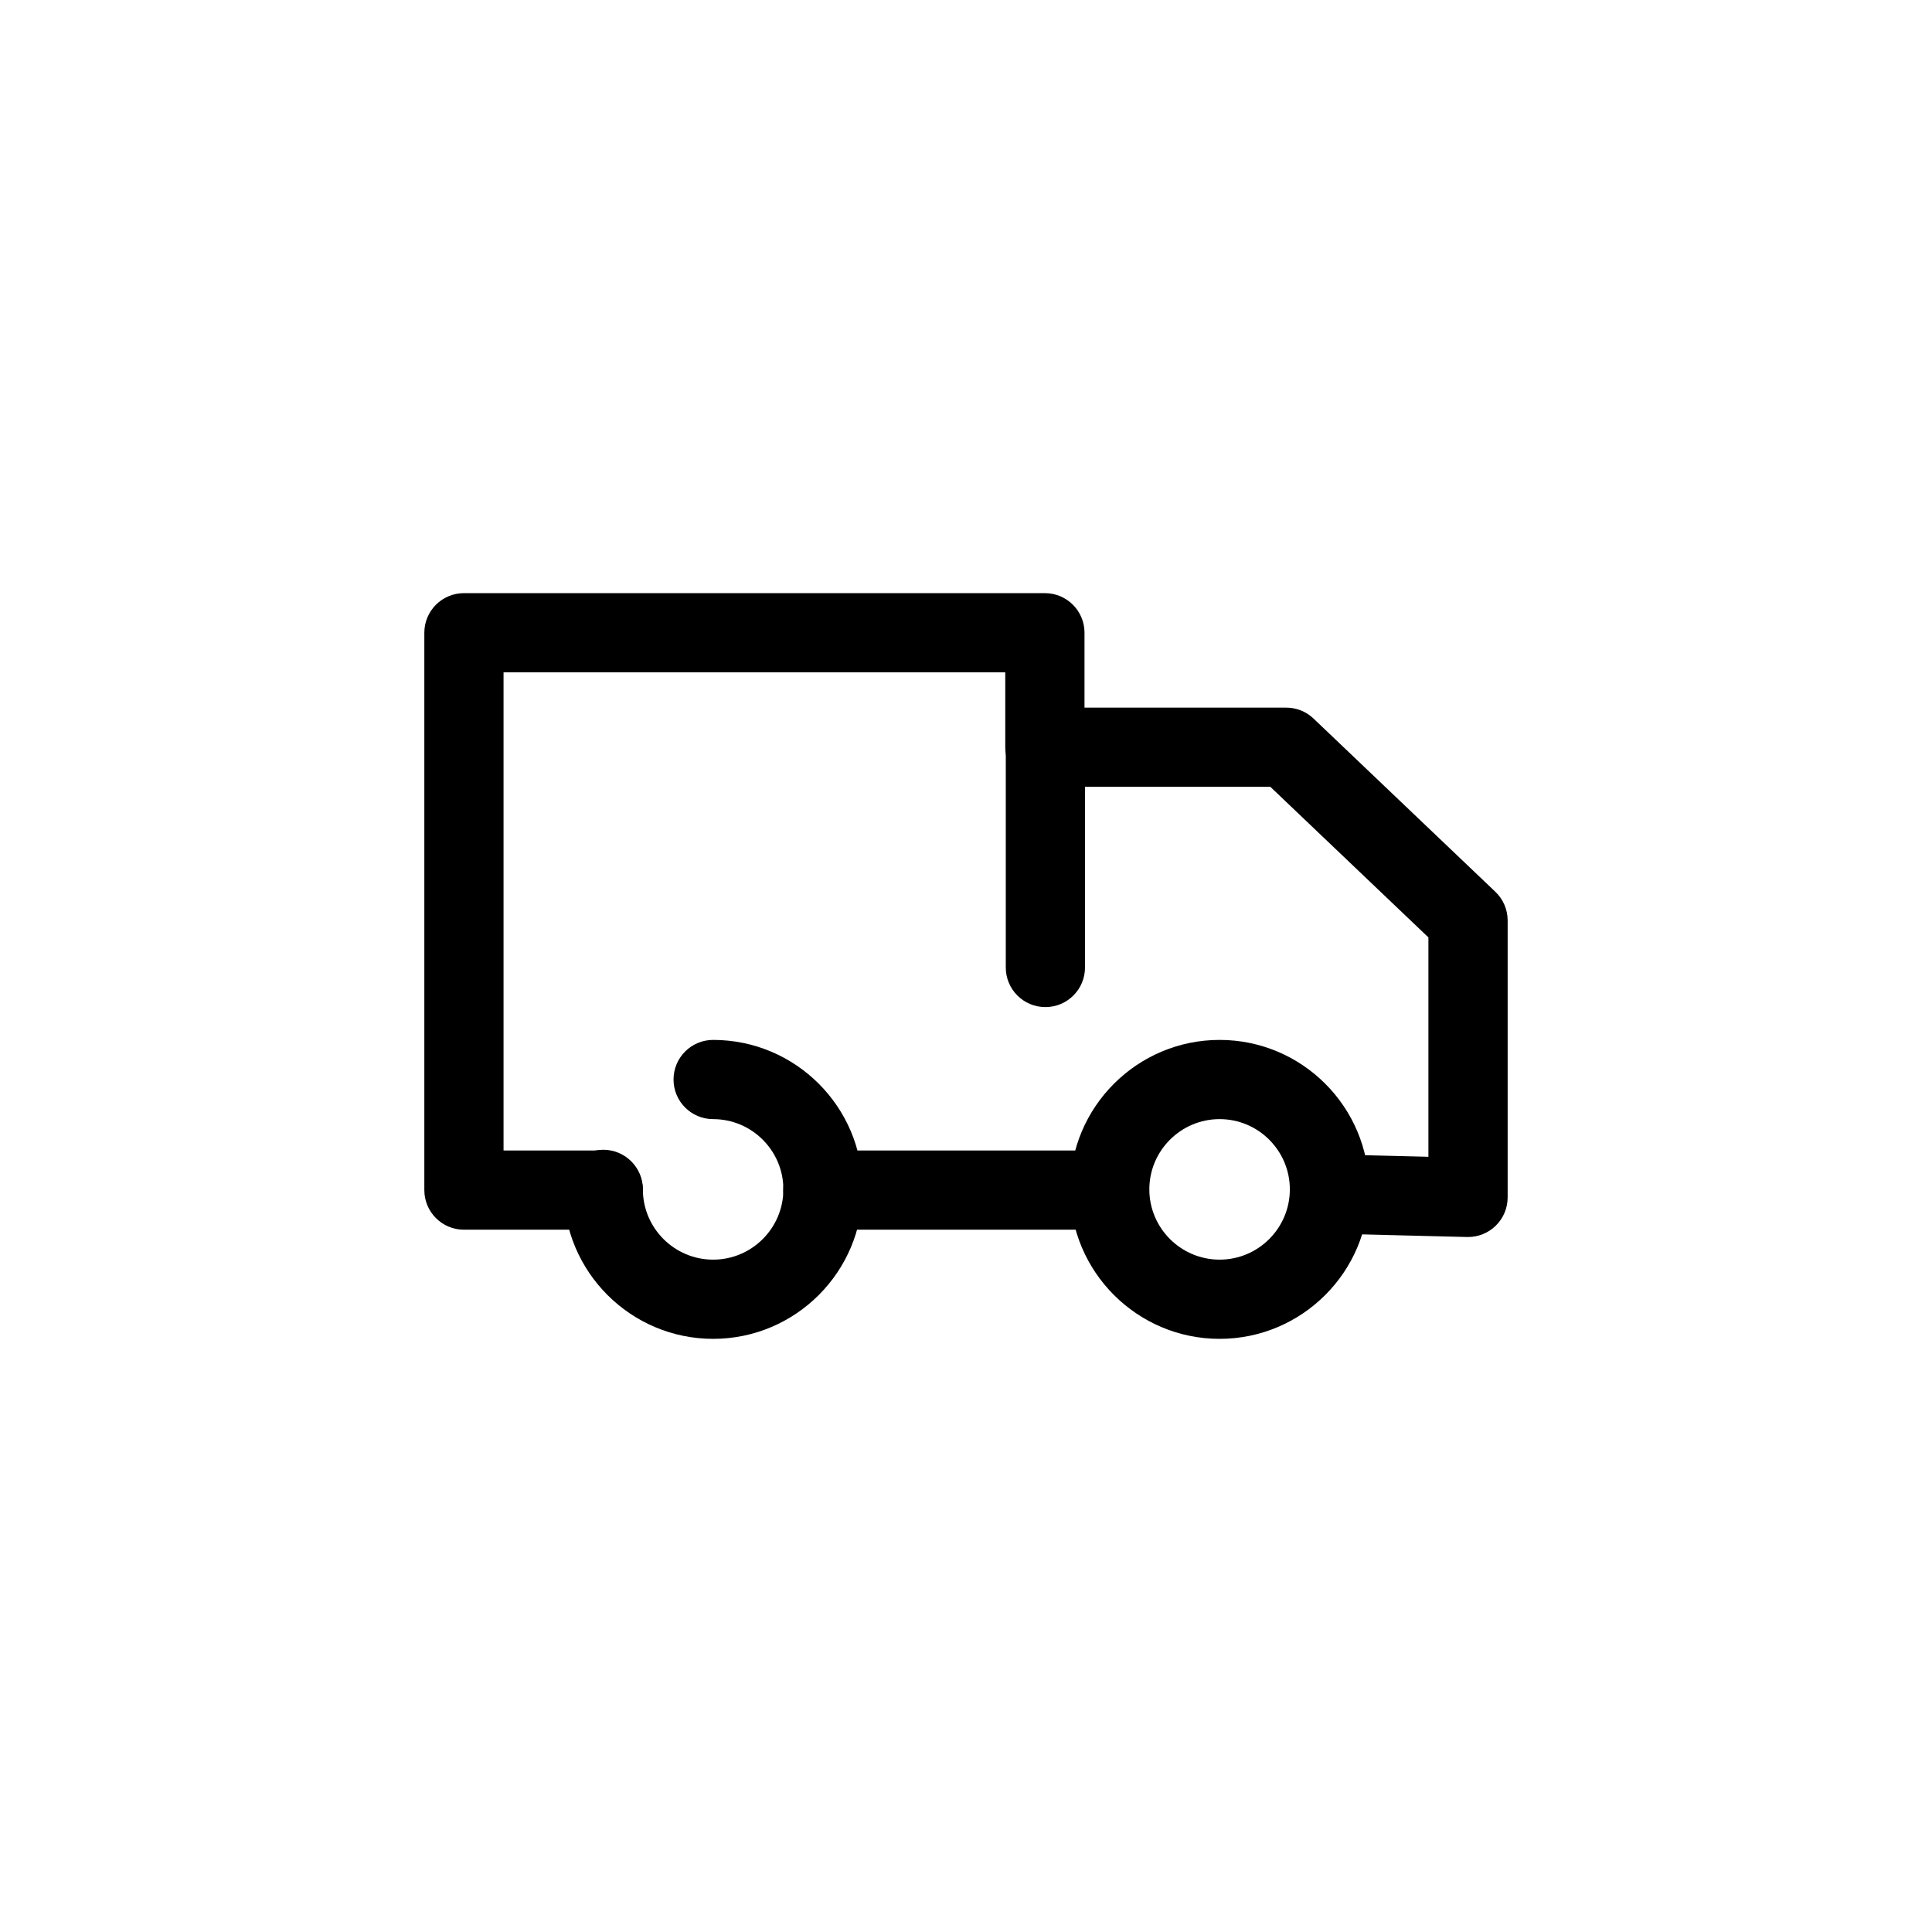 <?xml version="1.0" encoding="UTF-8"?>
<!-- Uploaded to: SVG Repo, www.svgrepo.com, Generator: SVG Repo Mixer Tools -->
<svg fill="#000000" width="800px" height="800px" version="1.1" viewBox="144 144 512 512" xmlns="http://www.w3.org/2000/svg">
 <g>
  <path d="m438.06 469.88h-76.004c-5.801 0-10.496-4.695-10.496-10.496s4.695-10.496 10.496-10.496h76.004c5.801 0 10.496 4.695 10.496 10.496s-4.695 10.496-10.496 10.496z"/>
  <path d="m533.04 471.82h-0.258l-36.695-0.914c-5.801-0.145-10.383-4.961-10.238-10.754 0.145-5.793 5.34-10.211 10.754-10.238l25.941 0.645v-58.137l-41.883-39.902h-59.758c-5.801 0-10.496-4.695-10.496-10.496v-19.844h-132.96v126.71h26.426c5.801 0 10.496 4.695 10.496 10.496s-4.695 10.496-10.496 10.496h-36.922c-5.801 0-10.496-4.695-10.496-10.496v-147.7c0-5.801 4.695-10.496 10.496-10.496h153.96c5.801 0 10.496 4.695 10.496 10.496v19.844h53.465c2.695 0 5.289 1.035 7.238 2.902l48.176 45.898c2.082 1.977 3.258 4.727 3.258 7.594v73.402c0 2.828-1.137 5.535-3.168 7.512-1.961 1.918-4.594 2.984-7.332 2.984z"/>
  <path d="m332.99 498.81c-21.844 0-39.617-17.773-39.617-39.617 0-5.801 4.695-10.496 10.496-10.496 5.801 0 10.496 4.695 10.496 10.496 0 10.27 8.355 18.625 18.625 18.625 10.262 0 18.613-8.355 18.613-18.625 0-10.262-8.355-18.613-18.613-18.613-5.801 0-10.496-4.695-10.496-10.496s4.695-10.496 10.496-10.496c21.844 0 39.605 17.762 39.605 39.605 0.004 21.844-17.762 39.617-39.605 39.617z"/>
  <path d="m467.21 498.81c-21.844 0-39.617-17.773-39.617-39.617s17.773-39.605 39.617-39.605 39.605 17.762 39.605 39.605-17.762 39.617-39.605 39.617zm0-58.23c-10.27 0-18.625 8.355-18.625 18.613 0 10.27 8.355 18.625 18.625 18.625 10.262 0 18.613-8.355 18.613-18.625 0-10.258-8.352-18.613-18.613-18.613z"/>
  <path d="m421.04 410.89c-5.801 0-10.496-4.695-10.496-10.496v-65.332c0-5.801 4.695-10.496 10.496-10.496s10.496 4.695 10.496 10.496v65.332c0 5.801-4.695 10.496-10.496 10.496z"/>
 </g>
</svg>